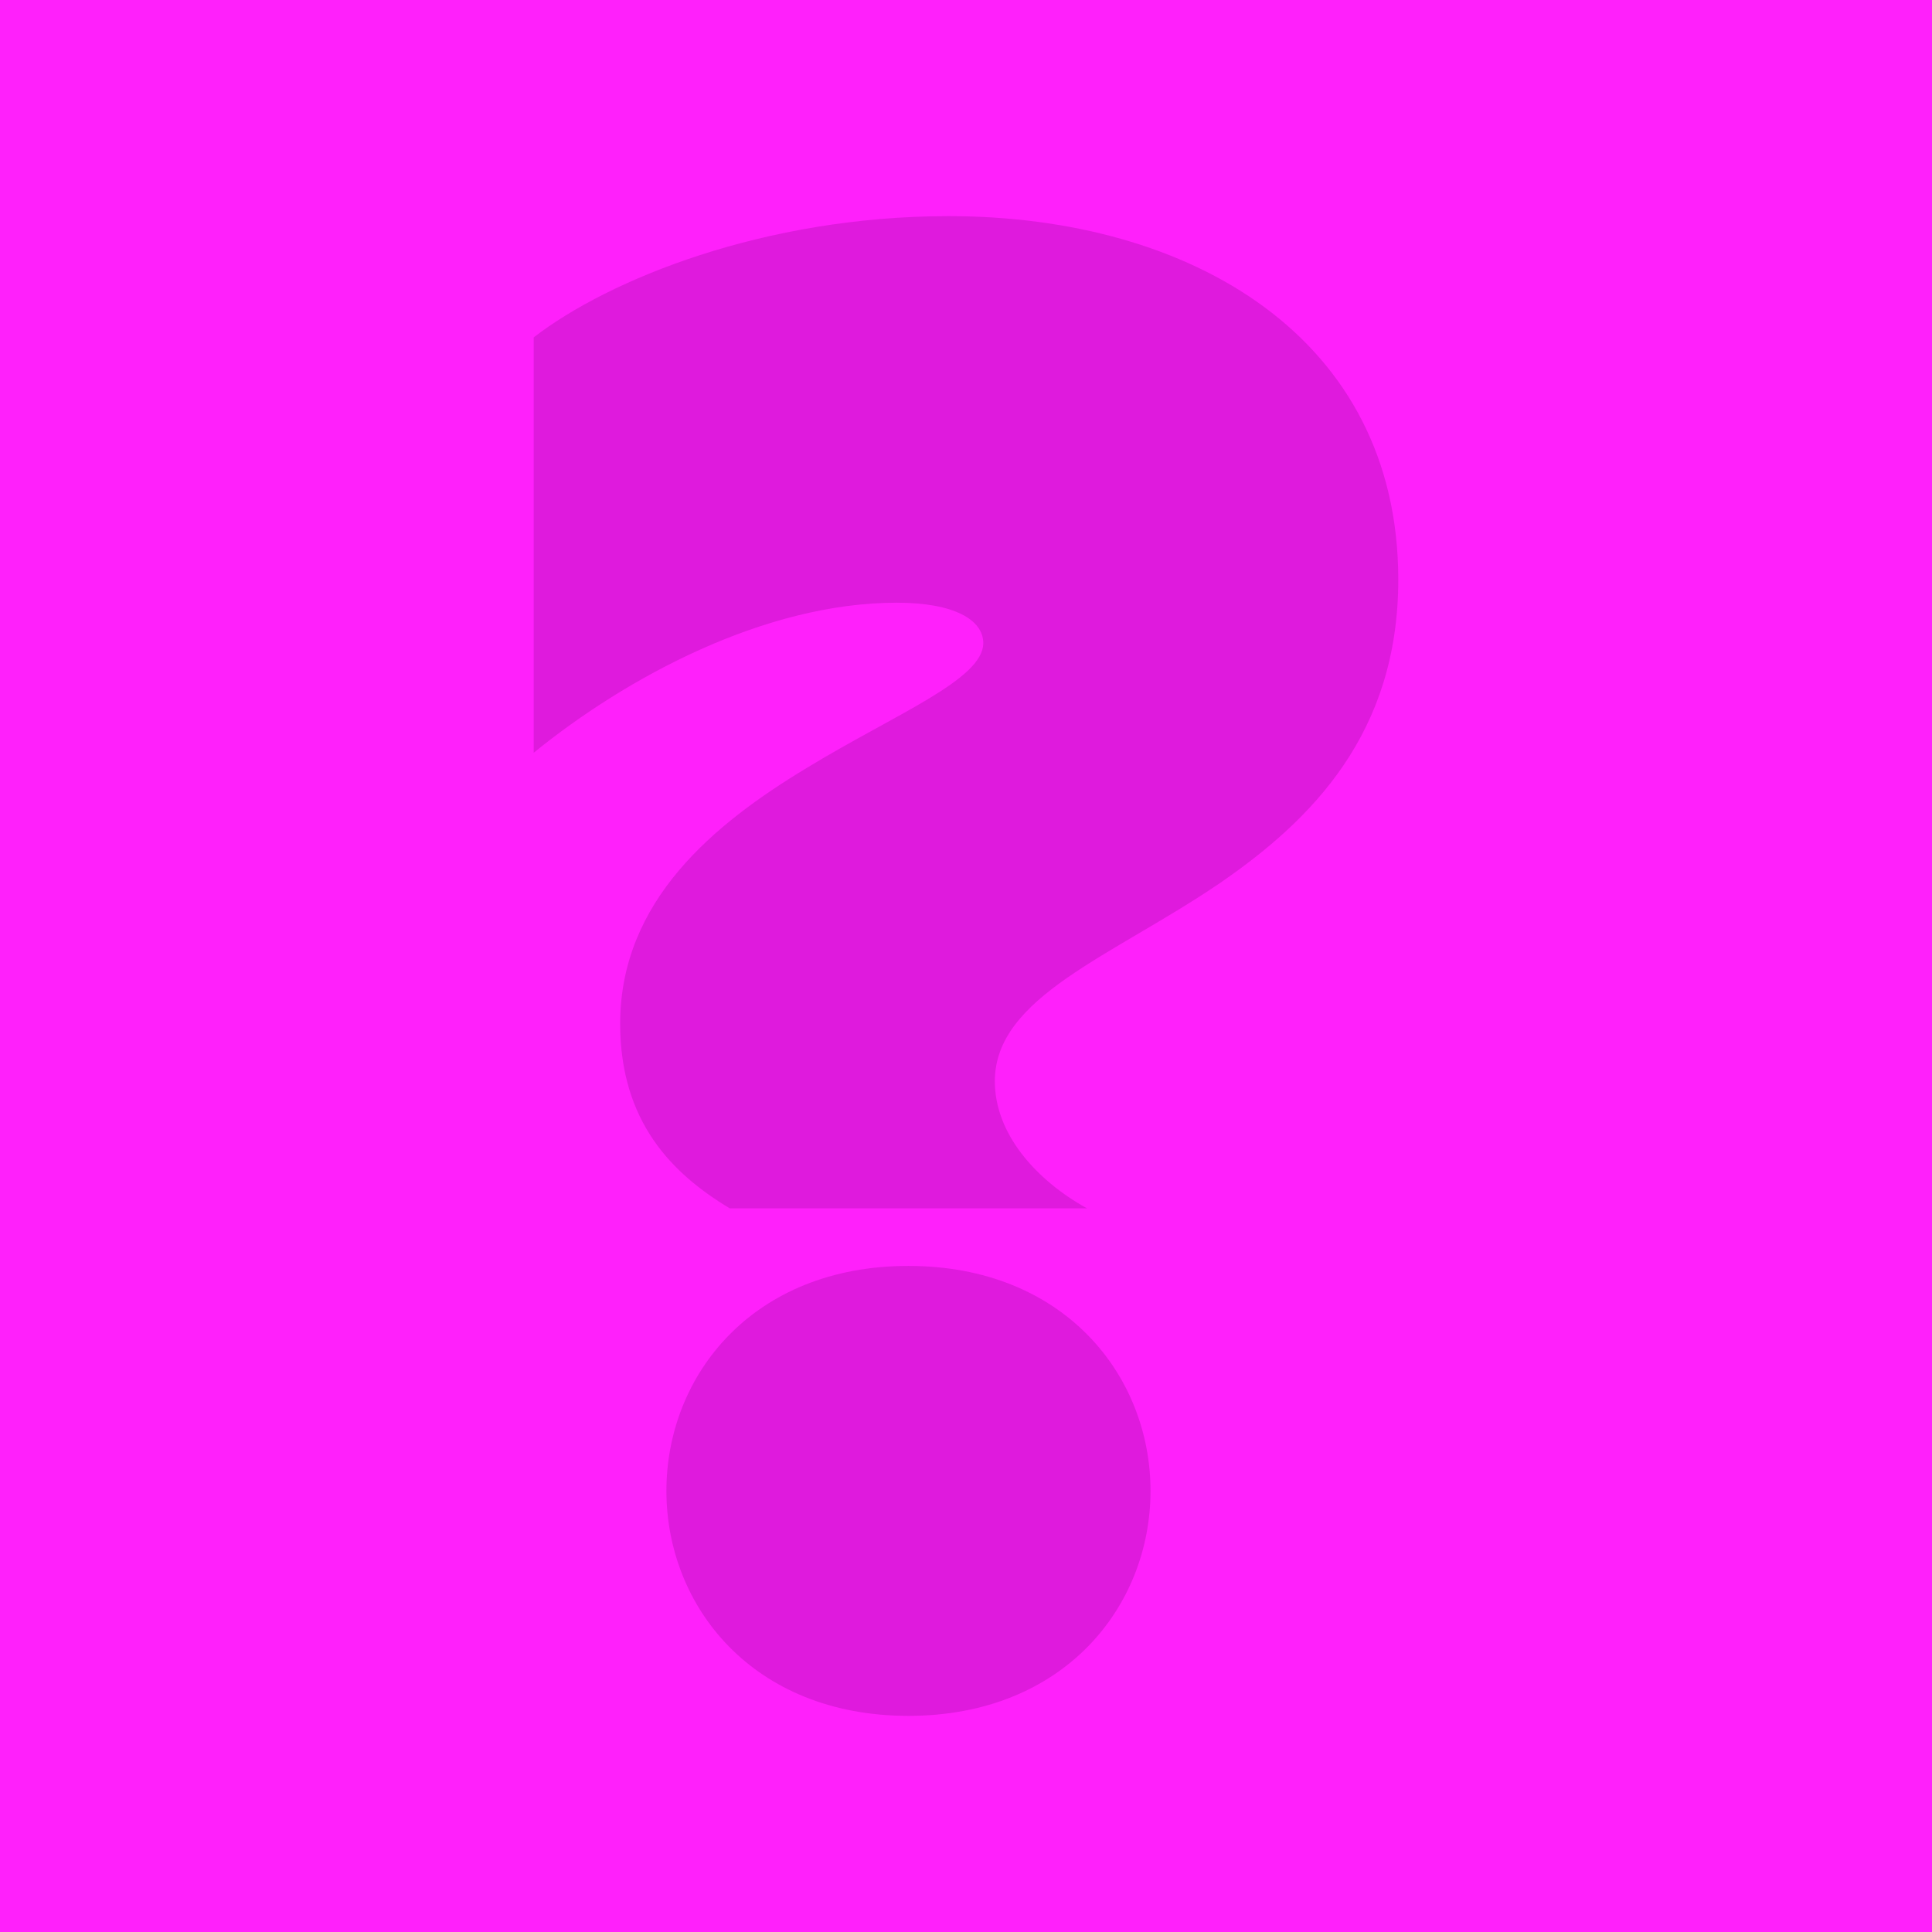 <svg width="438" height="438" viewBox="0 0 438 438" fill="none" xmlns="http://www.w3.org/2000/svg">
<rect width="438" height="438" fill="#FF20FB"/>
<g clip-path="url(#clip0_187_4207)">
<path d="M140.597 232.086C140.597 204.185 161.951 186.747 182.829 174.138C202.873 161.916 222.916 154.076 222.916 145.789C222.916 140.573 216.394 136.638 203.319 136.638C173.269 136.638 141.937 153.629 121 170.65V76.484C137.976 63.368 173.269 49 215.084 49C269.943 49 317 76.484 317 131.392C317 166.238 297.403 185.882 276.496 200.25C252.103 216.824 225.537 225.975 225.537 245.142C225.537 256.917 234.681 267.41 246.415 273.938H165.436C152.391 266.098 140.597 254.324 140.597 232.086ZM151.081 337.997C151.081 311.825 170.648 286.994 205.94 286.994C241.233 286.994 260.83 311.855 260.83 337.997C260.83 364.139 241.233 389 205.94 389C170.648 389 151.081 364.139 151.081 337.997Z" fill="#DF1ADD"/>
</g>
<defs>
<clipPath id="clip0_187_4207">
<rect width="196" height="340" fill="white" transform="translate(121 49)"/>
</clipPath>
</defs>
</svg>
